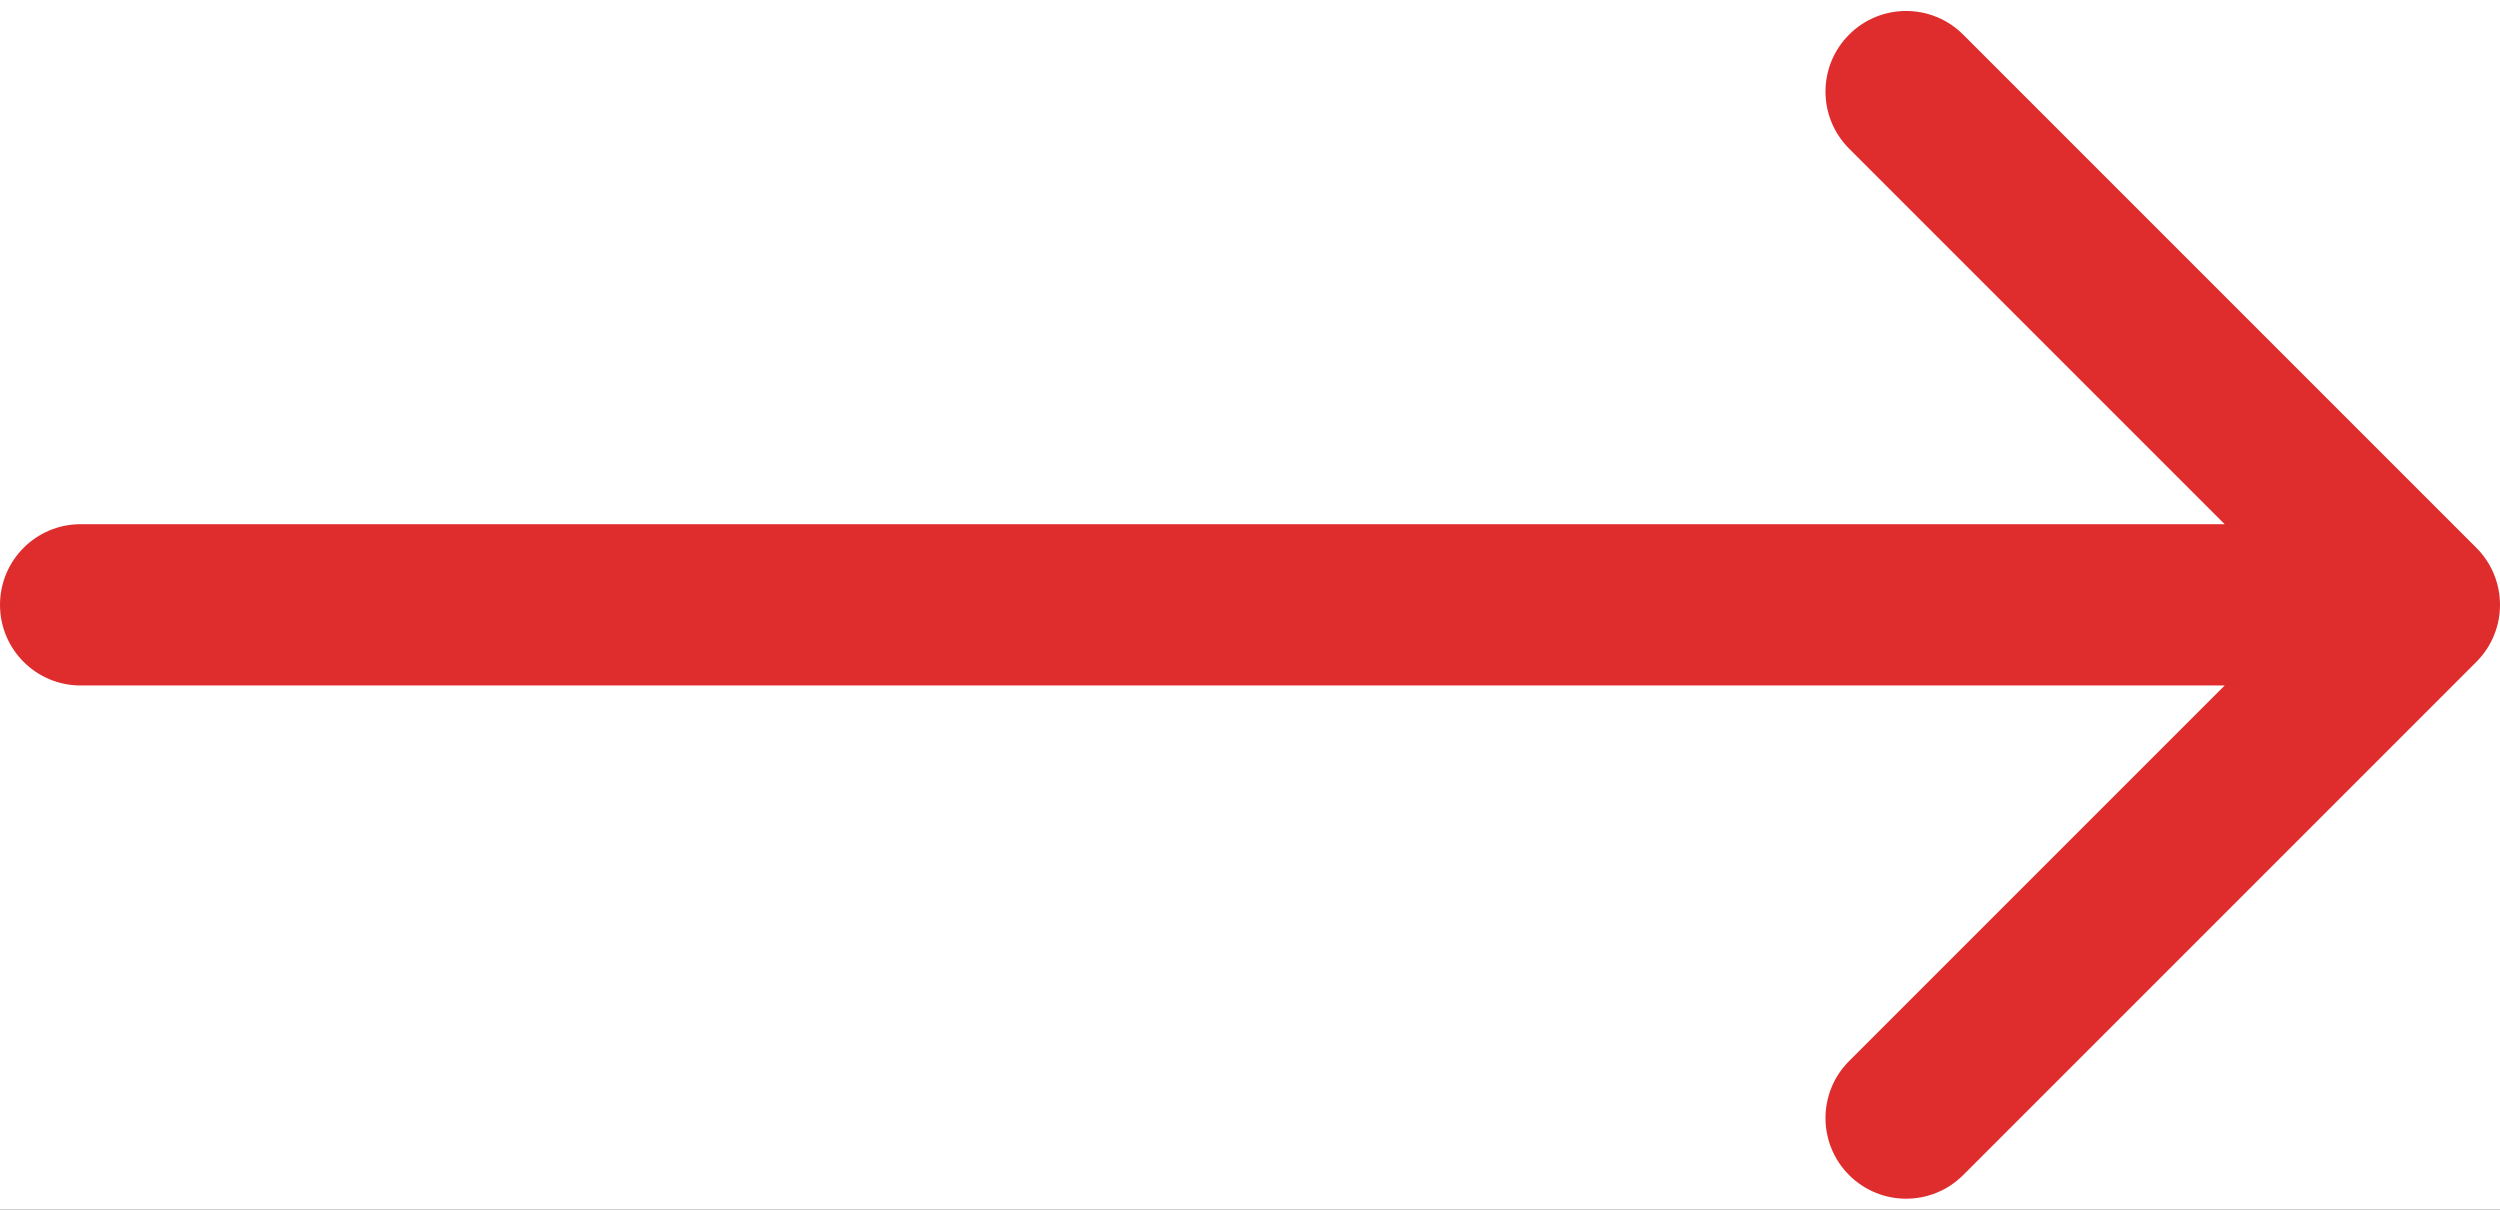 <svg width="62" height="30" viewBox="0 0 62 30" fill="none" xmlns="http://www.w3.org/2000/svg">
<rect width="62" height="30" fill="#1E1E1E"/>
<g id="home" clip-path="url(#clip0_1_2)">
<rect width="1920" height="5511" transform="translate(-550 -3548)" fill="white"/>
<path id="Arrow 1" d="M2 13C0.895 13 1.28397e-09 13.895 0 15C-1.28397e-09 16.105 0.895 17 2 17L2 13ZM61.414 16.414C62.195 15.633 62.195 14.367 61.414 13.586L48.686 0.858C47.905 0.077 46.639 0.077 45.858 0.858C45.077 1.639 45.077 2.905 45.858 3.686L57.172 15L45.858 26.314C45.077 27.095 45.077 28.361 45.858 29.142C46.639 29.923 47.905 29.923 48.686 29.142L61.414 16.414ZM2 17L60 17L60 13L2 13L2 17Z" fill="#DF2D2D"/>
</g>
<defs>
<clipPath id="clip0_1_2">
<rect width="1920" height="5511" fill="white" transform="translate(-550 -3548)"/>
</clipPath>
</defs>
</svg>
